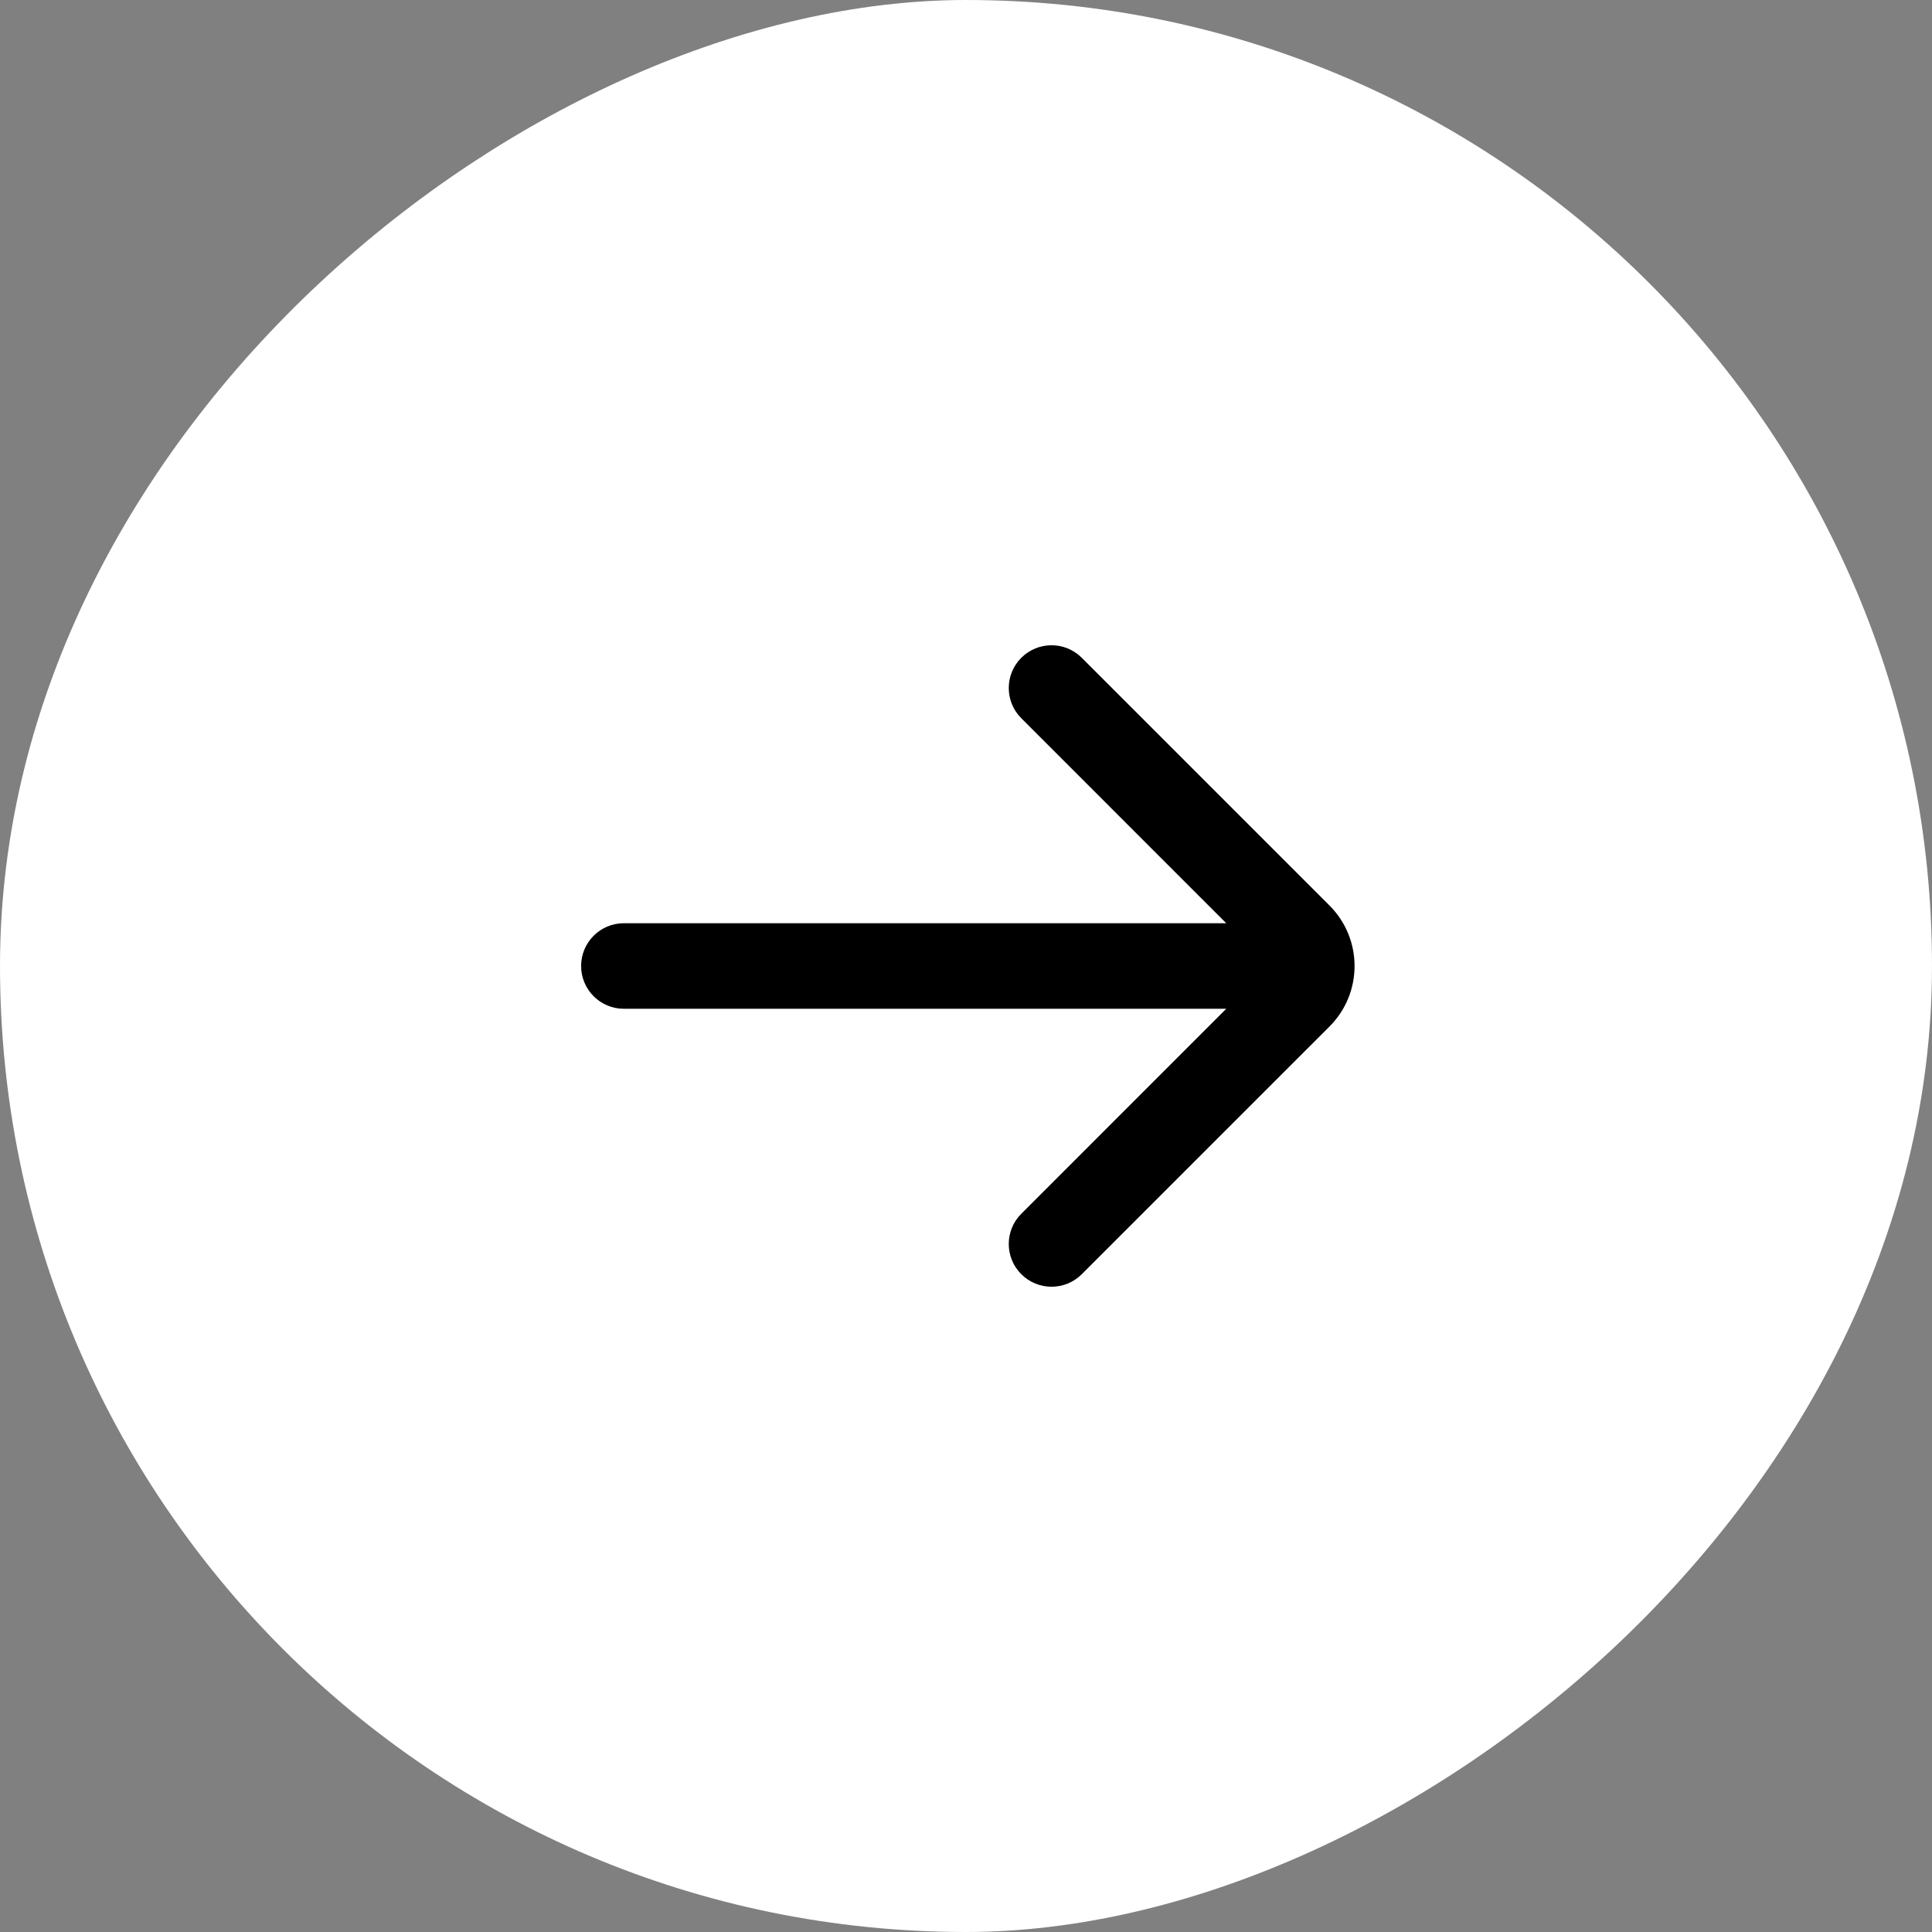 <svg width="64" height="64" viewBox="0 0 64 64" fill="none" xmlns="http://www.w3.org/2000/svg">
<rect x="0" y="0" width="64" height="64" fill="#808080" stroke="none"/>
<rect x="1" y="63" width="62" height="62" rx="31" transform="rotate(-90 1 63)" fill="white" style="fill:white;fill-opacity:1;"/>
<rect x="1" y="63" width="62" height="62" rx="31" transform="rotate(-90 1 63)" stroke="white" style="stroke:white;stroke-opacity:1;" stroke-width="2"/>
<path d="M20.667 30.583C19.884 30.583 19.25 31.218 19.25 32C19.25 32.782 19.884 33.417 20.667 33.417L40.621 33.417L33.832 40.207C33.278 40.76 33.278 41.657 33.832 42.21C34.385 42.763 35.282 42.763 35.835 42.21L44.042 34.004C45.148 32.897 45.148 31.103 44.042 29.997L35.835 21.79C35.282 21.237 34.385 21.237 33.832 21.79C33.278 22.343 33.278 23.24 33.832 23.793L40.621 30.583L20.667 30.583Z" fill="#0D0D0D" style="fill:#0D0D0D;fill:color(display-p3 0.05 0.05 0.05);fill-opacity:1;"/>
</svg>
